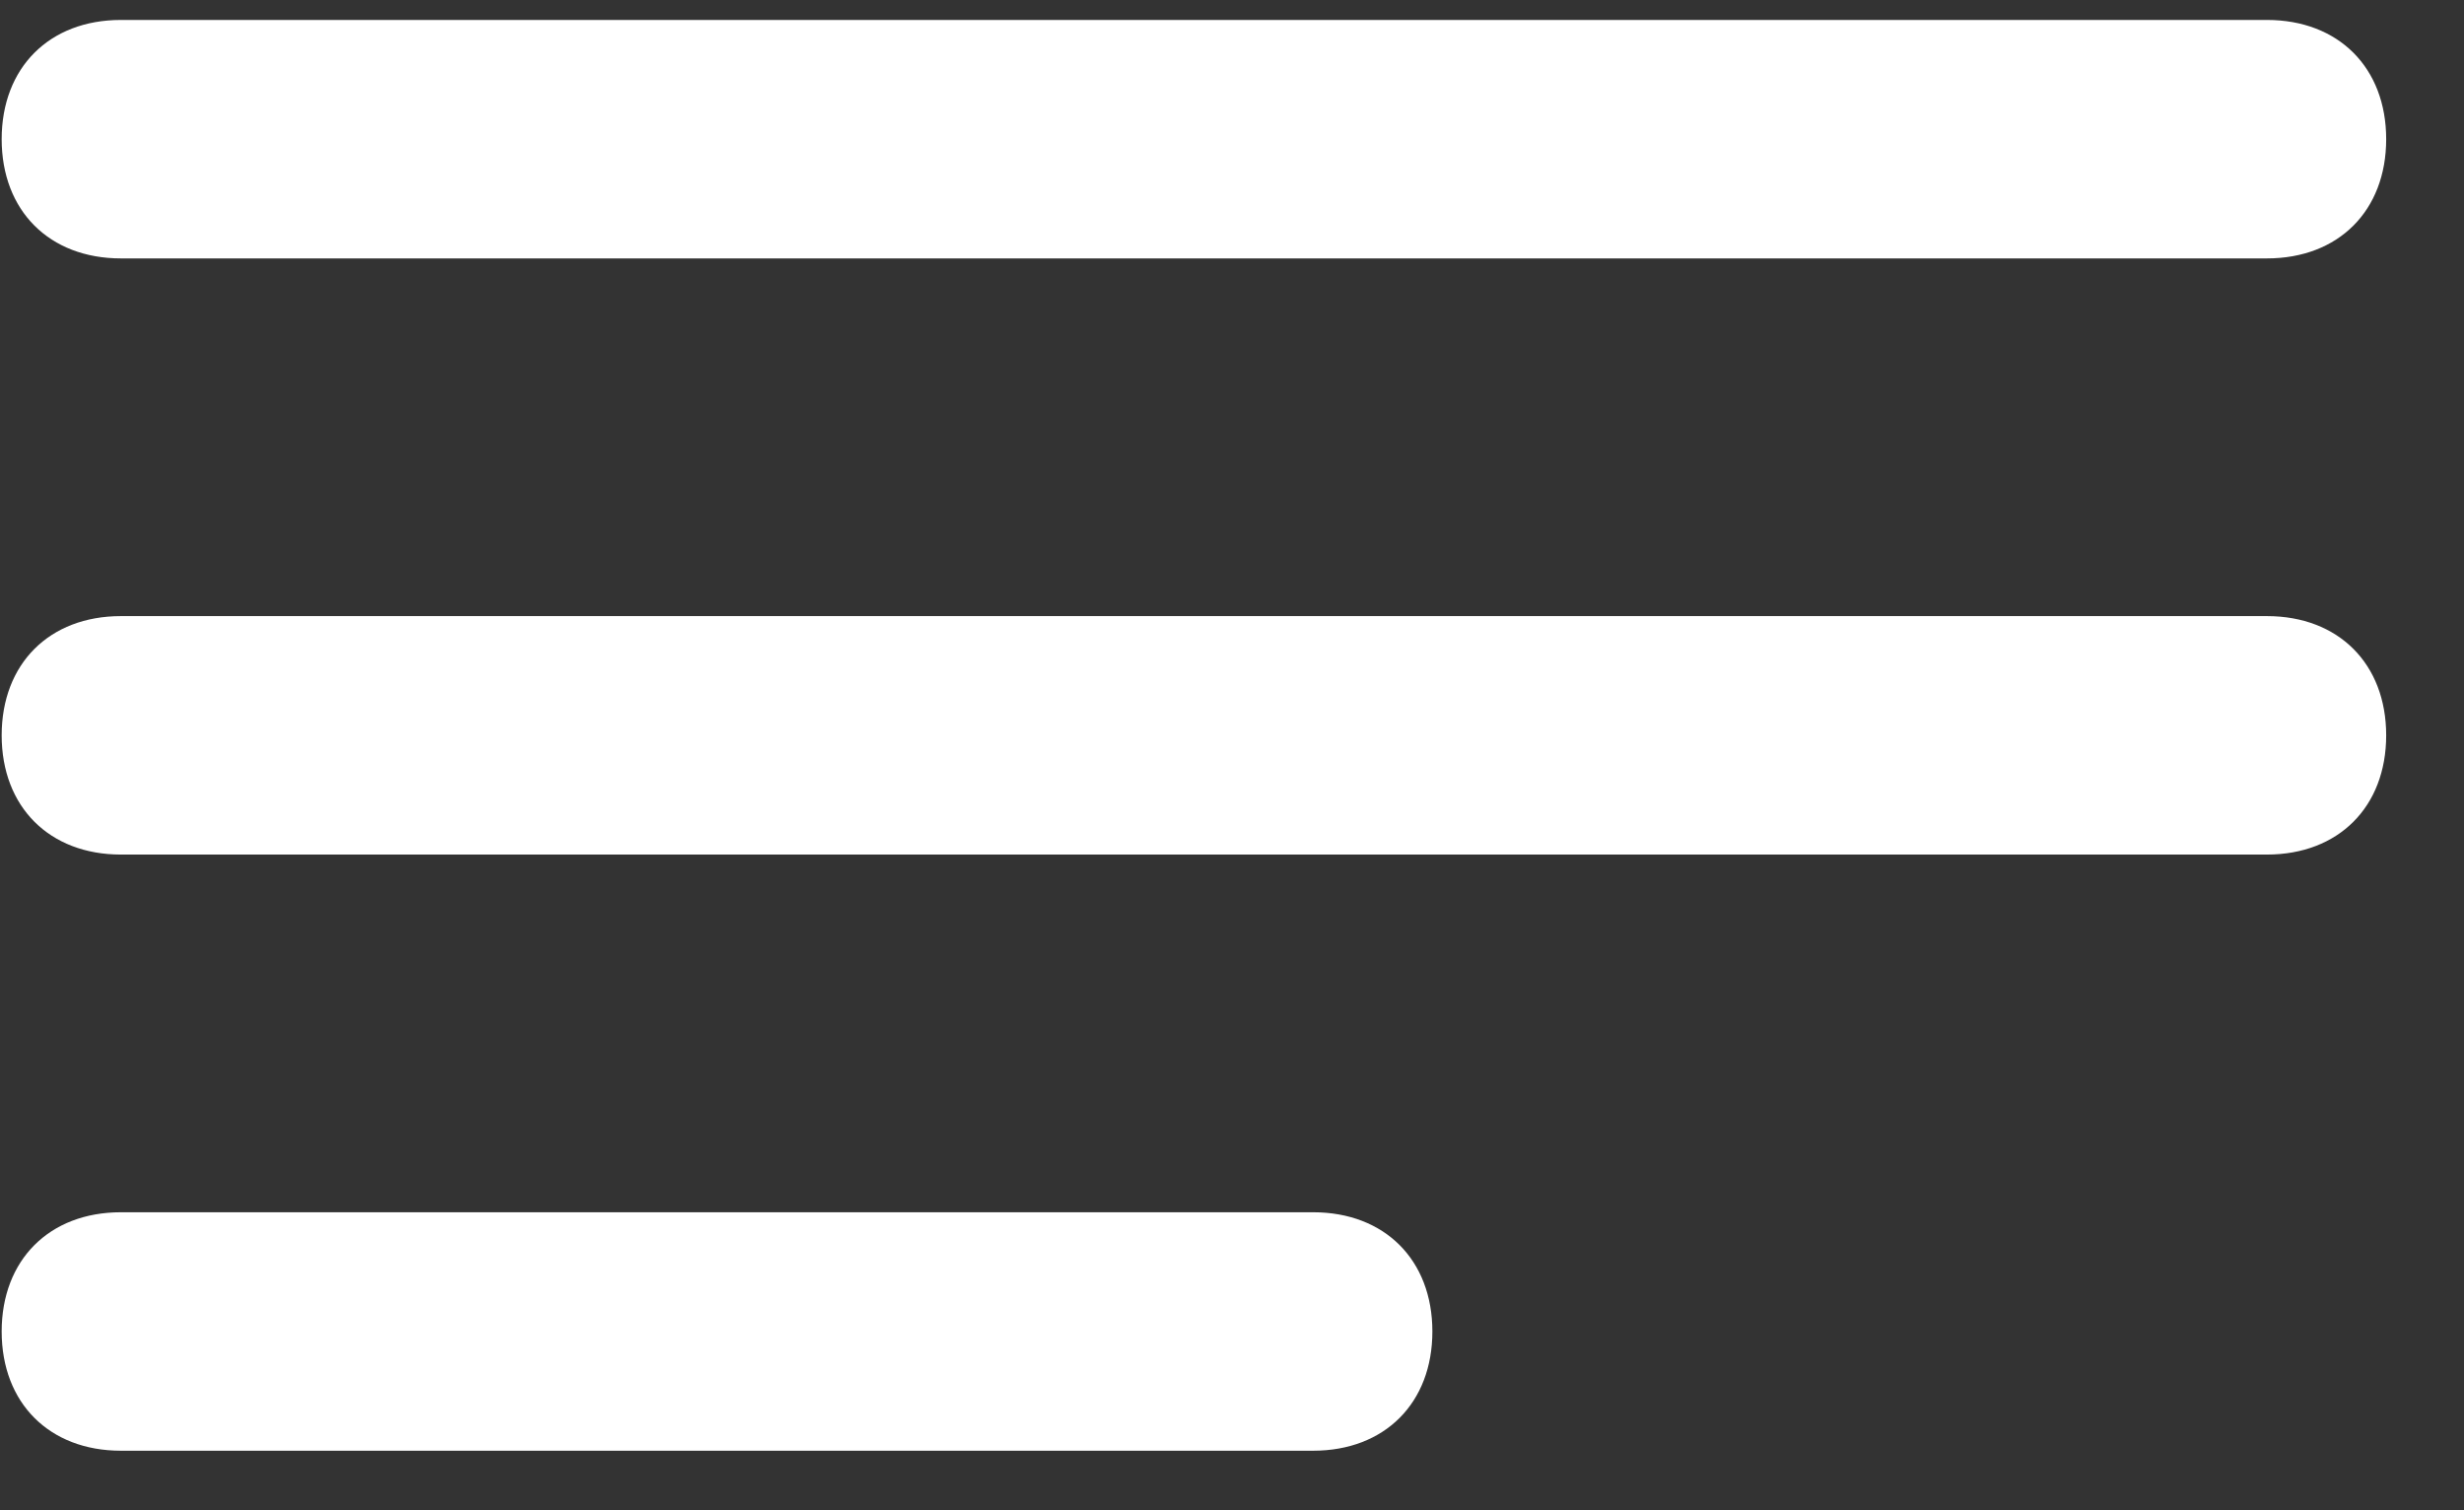 <svg width="31" height="19" viewBox="0 0 31 19" fill="none" xmlns="http://www.w3.org/2000/svg">
<rect x="0" y="0" width="31" height="19" fill="#333333" stroke="none"/>
<path d="M1.521 3.251H28.521C29.421 3.251 30.021 2.651 30.021 1.751C30.021 0.851 29.421 0.251 28.521 0.251H1.521C0.621 0.251 0.021 0.851 0.021 1.751C0.021 2.651 0.621 3.251 1.521 3.251ZM16.521 15.251H1.521C0.621 15.251 0.021 15.851 0.021 16.751C0.021 17.651 0.621 18.251 1.521 18.251H16.521C17.421 18.251 18.021 17.651 18.021 16.751C18.021 15.851 17.421 15.251 16.521 15.251ZM28.521 7.751H1.521C0.621 7.751 0.021 8.351 0.021 9.251C0.021 10.151 0.621 10.751 1.521 10.751H28.521C29.421 10.751 30.021 10.151 30.021 9.251C30.021 8.351 29.421 7.751 28.521 7.751Z" fill="#fff"/>
</svg>
